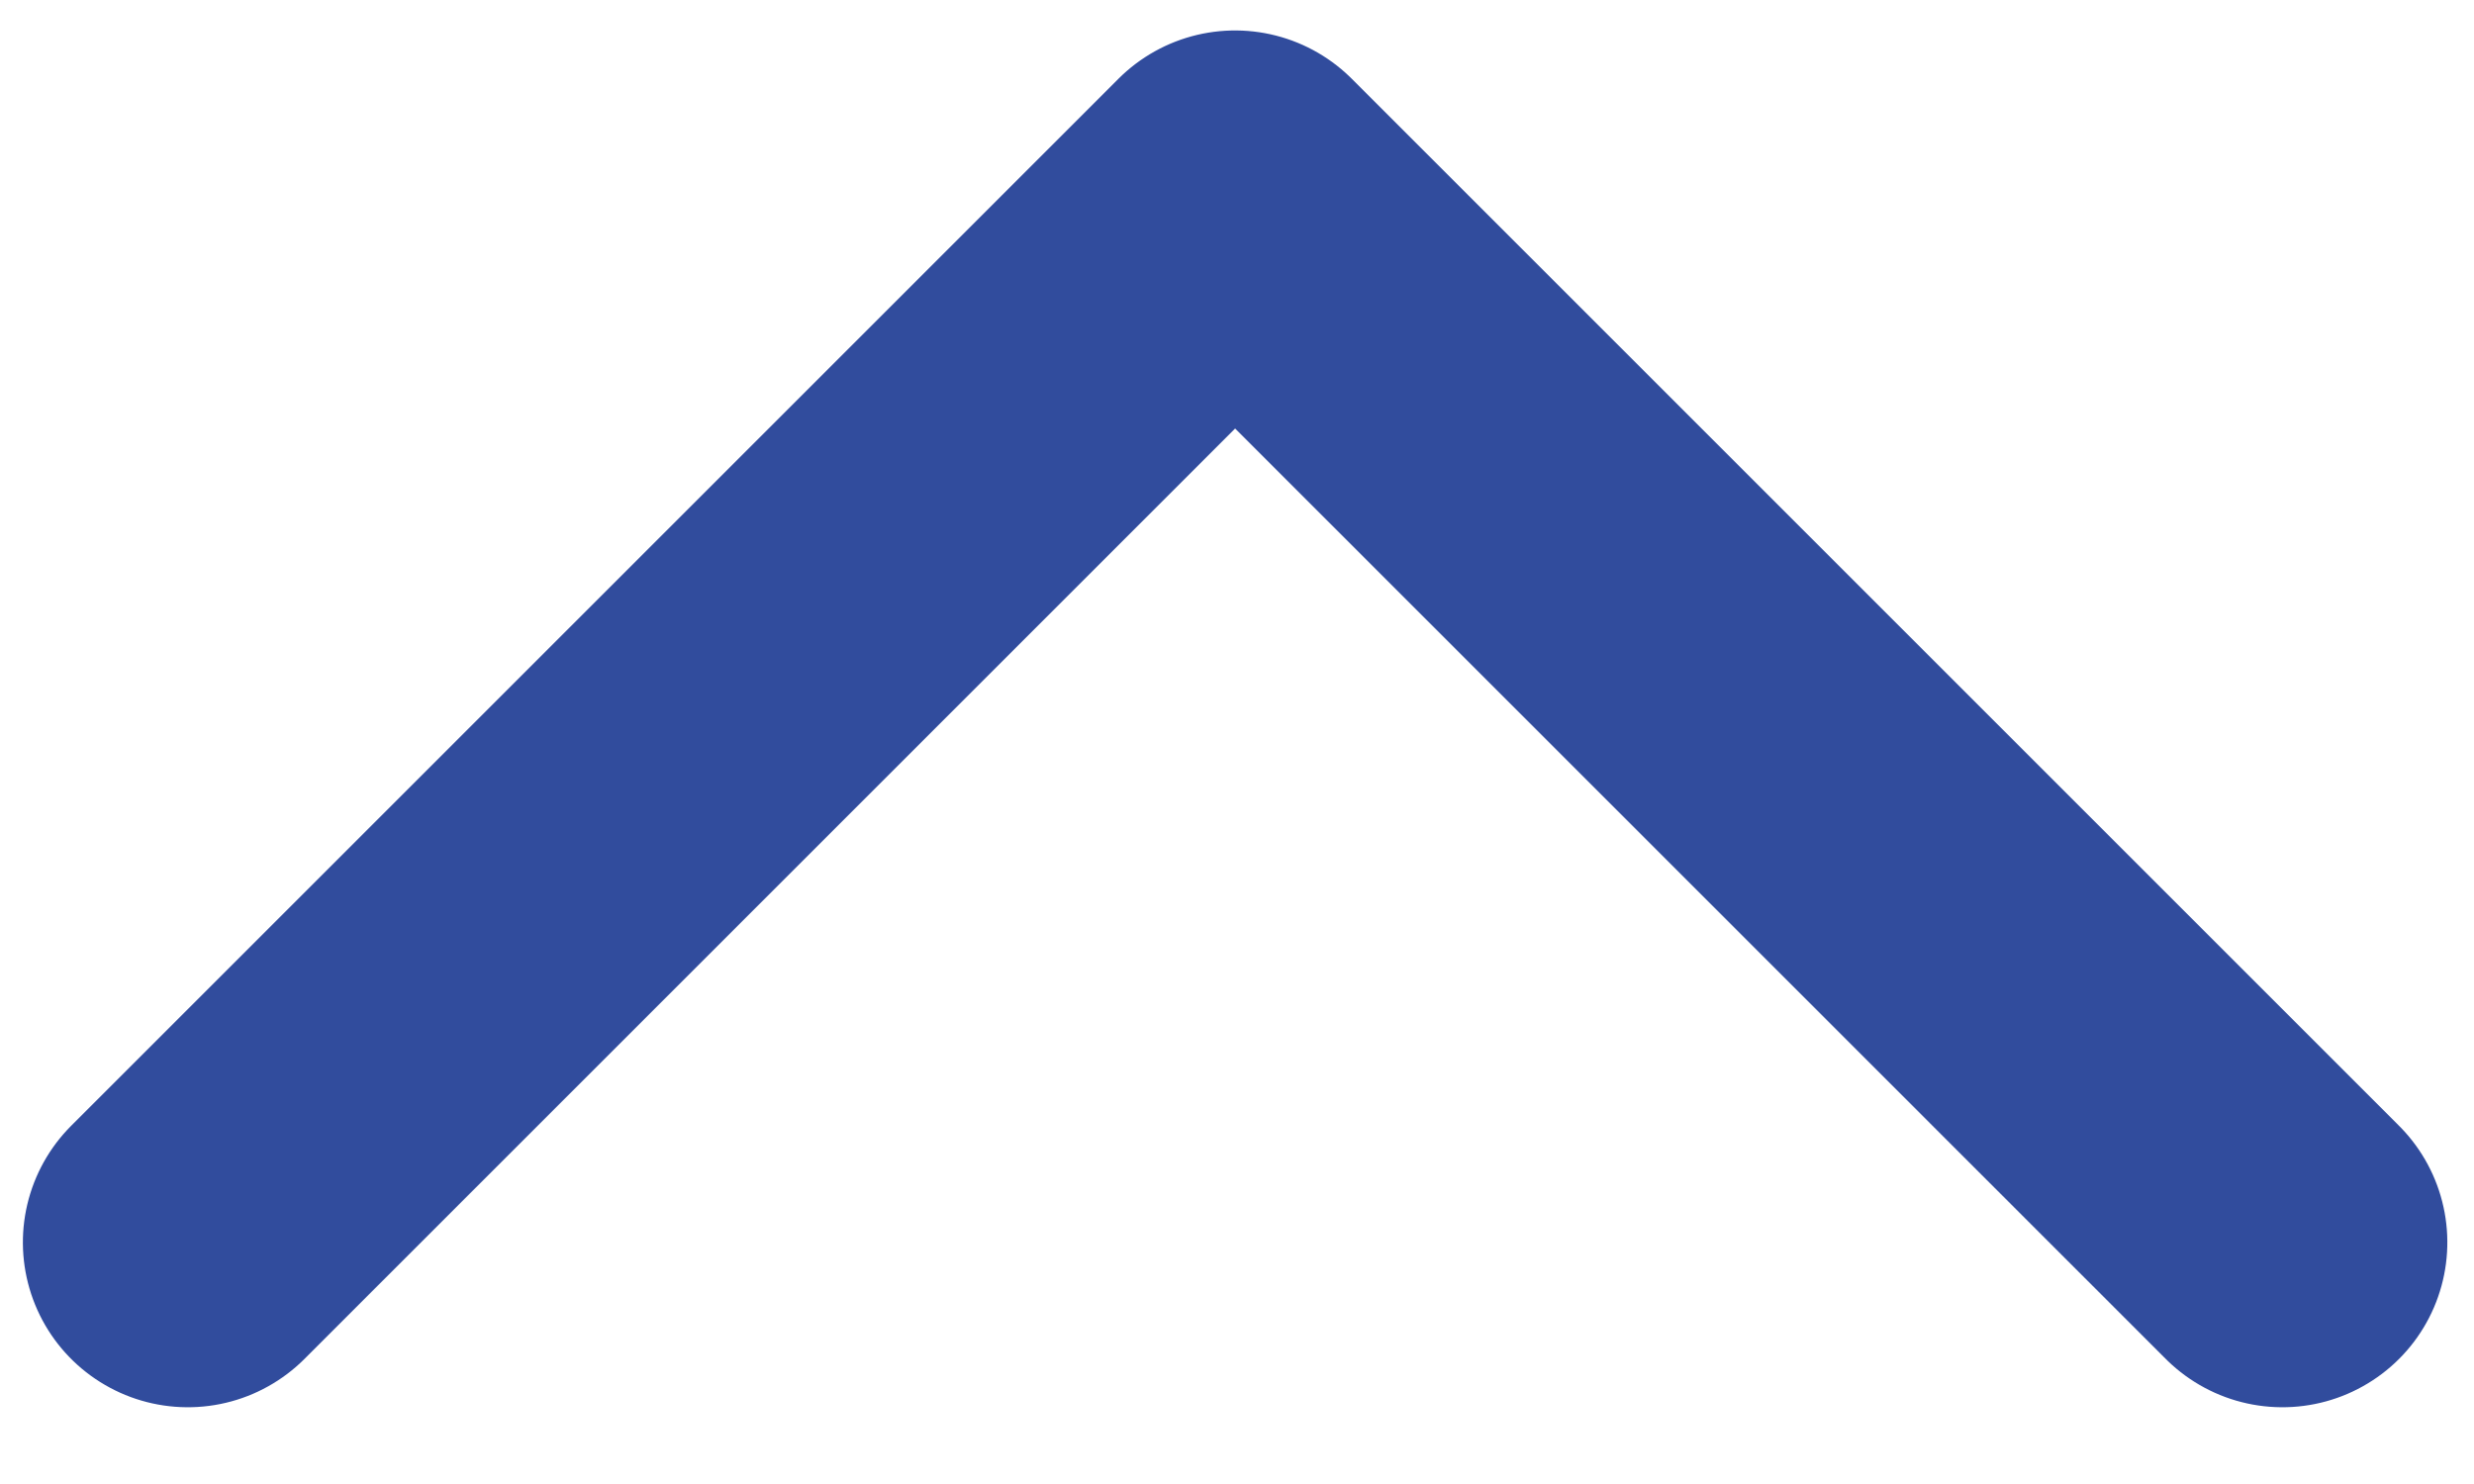 <?xml version="1.0" encoding="UTF-8"?>
<svg width="30px" height="18px" viewBox="0 0 30 18" version="1.1" xmlns="http://www.w3.org/2000/svg" xmlns:xlink="http://www.w3.org/1999/xlink">
    <!-- Generator: Sketch 63.1 (92452) - https://sketch.com -->
    <title>button / arrow round grey / left</title>
    <desc>Created with Sketch.</desc>
    <g id="Desktop" stroke="none" stroke-width="1" fill="none" fill-rule="evenodd" stroke-linecap="round" stroke-linejoin="round">
        <g id="01_Startseite_Desktop" transform="translate(-705, -2406)" stroke="#314C9D" stroke-width="4">
            <g id="button-/-arrow-round-grey-/-left-copy" transform="translate(720, 2421) rotate(-270) translate(-720, -2421) translate(707, 2408)">
                <g id="button-/-arrow-round-grey-/-left" transform="translate(13, 13) scale(-1, 1) translate(-13, -13) translate(0, 0)">
                    <polyline id="Path" transform="translate(12.931, 13.023) rotate(45) translate(-12.931, -13.023) " points="3.951 4.043 3.951 4.043 21.911 4.043 21.911 22.003"></polyline>
                </g>
            </g>
        </g>
    </g>
</svg>